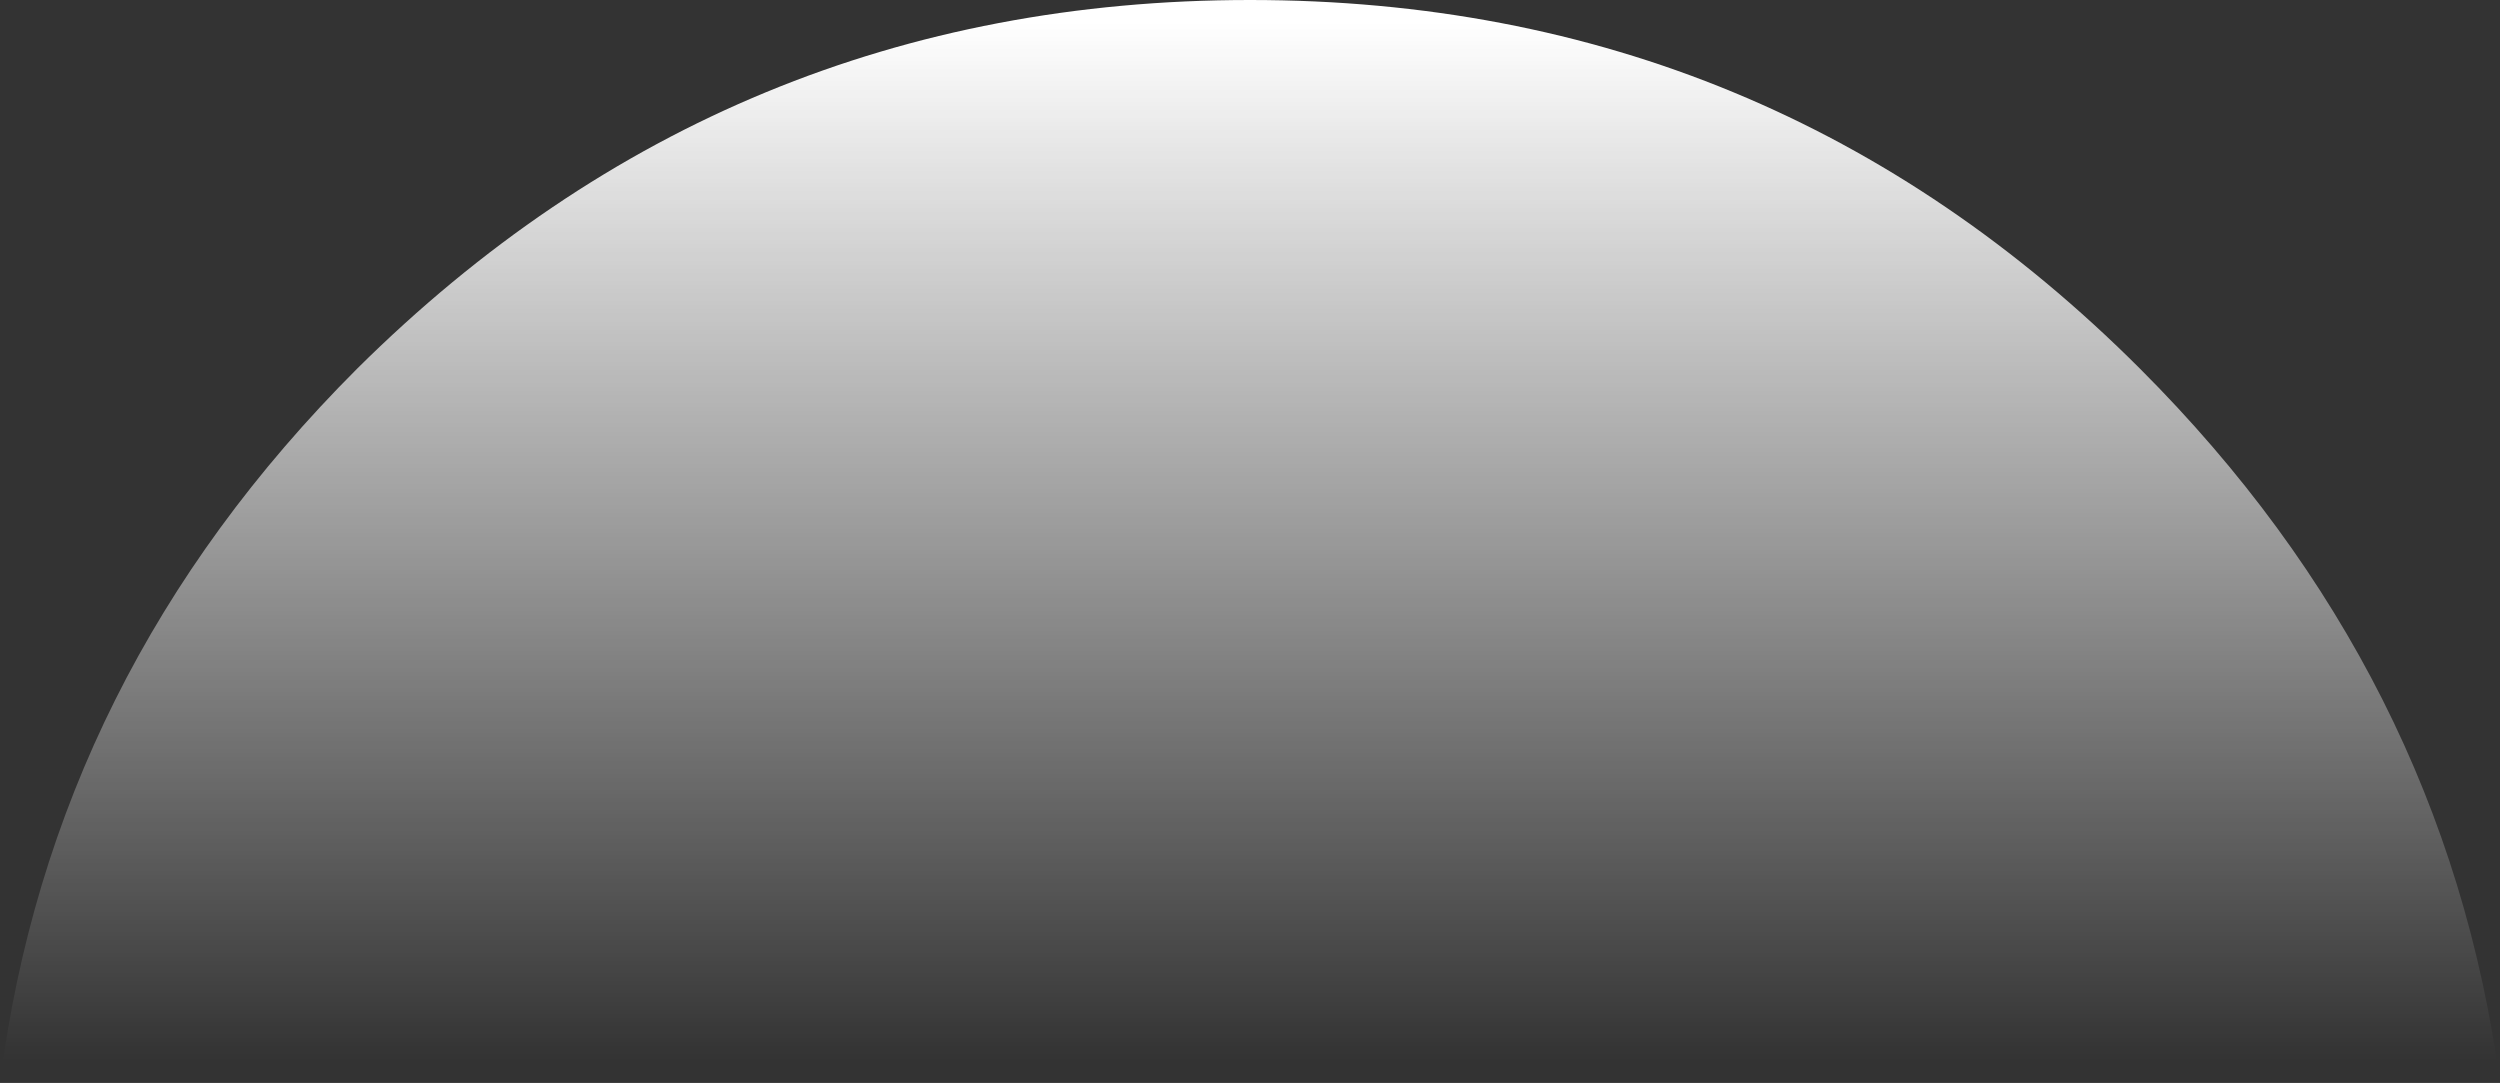 <?xml version="1.0" encoding="UTF-8" standalone="no"?>
<svg xmlns:xlink="http://www.w3.org/1999/xlink" height="18.8px" width="43.4px" xmlns="http://www.w3.org/2000/svg">
  <rect width="100%" height="100%" fill="#333333" stroke="none"/>
  <g transform="matrix(1.0, 0.0, 0.0, 1.0, 21.05, 23.05)">
    <path d="M22.35 -4.25 L-21.05 -4.25 Q-20.15 -11.35 -14.85 -16.65 -8.4 -23.05 0.65 -23.05 9.7 -23.05 16.1 -16.65 21.4 -11.35 22.35 -4.25" fill="url(#gradient0)" fill-rule="evenodd" stroke="none"/>
  </g>
  <defs>
    <linearGradient gradientTransform="matrix(0.0, 0.011, -0.026, 0.0, 0.65, -13.65)" gradientUnits="userSpaceOnUse" id="gradient0" spreadMethod="pad" x1="-819.2" x2="819.2">
      <stop offset="0.0" stop-color="#ffffff"/>
      <stop offset="1.0" stop-color="#ffffff" stop-opacity="0.0"/>
    </linearGradient>
  </defs>
</svg>
